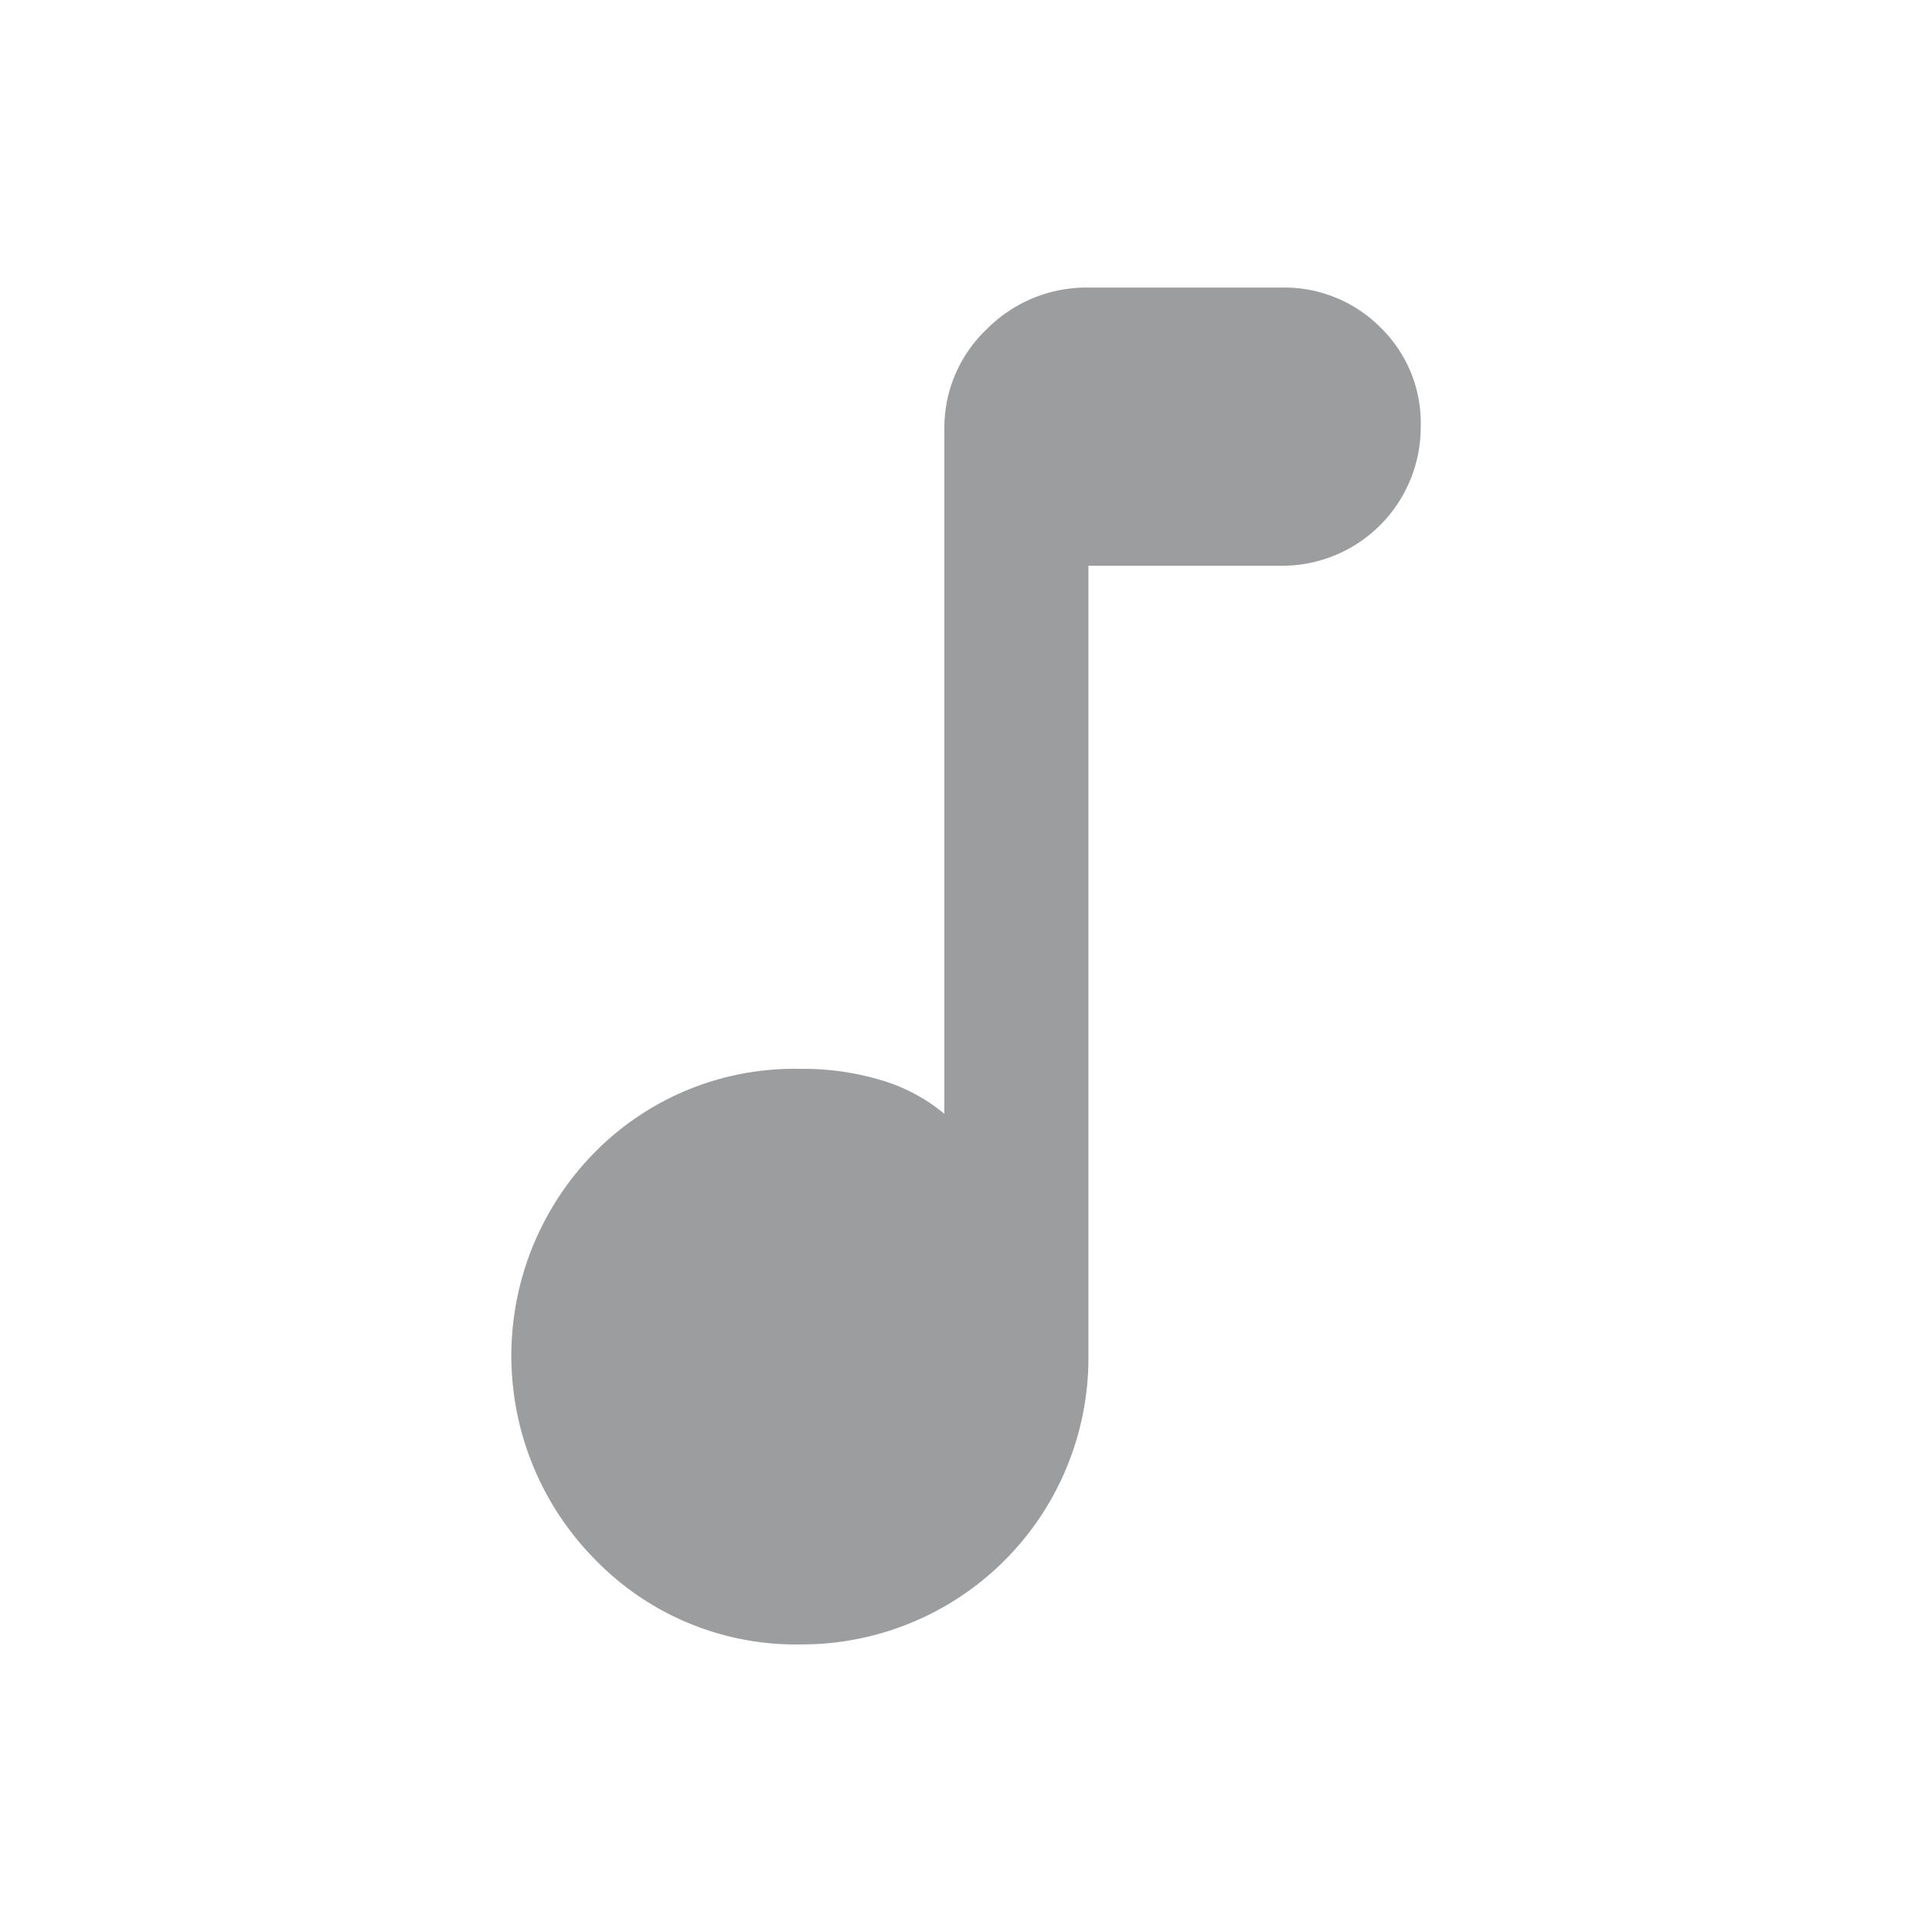 <?xml version="1.0" encoding="UTF-8"?> <svg xmlns="http://www.w3.org/2000/svg" width="50" height="50" viewBox="0 0 50 50"><g id="Gruppe_1" data-name="Gruppe 1" transform="translate(-864 -426)"><rect id="Rechteck_4" data-name="Rechteck 4" width="50" height="50" transform="translate(864 426)" fill="none"></rect><path id="music_note_FILL0_wght600_GRAD0_opsz48" d="M18.871,40.316a7.233,7.233,0,0,1-5.277-2.171,7.5,7.5,0,0,1-.023-10.577,7.251,7.251,0,0,1,5.3-2.148,7.006,7.006,0,0,1,2.125.3,4.558,4.558,0,0,1,1.611.864V8.889a3.521,3.521,0,0,1,1.1-2.615A3.637,3.637,0,0,1,26.343,5.2h5a3.506,3.506,0,0,1,2.545,1.027A3.445,3.445,0,0,1,34.935,8.8a3.587,3.587,0,0,1-3.6,3.6h-5V32.844a7.414,7.414,0,0,1-7.471,7.471Z" transform="translate(865.833 428.242)" fill="#9c9d9e"></path></g></svg> 